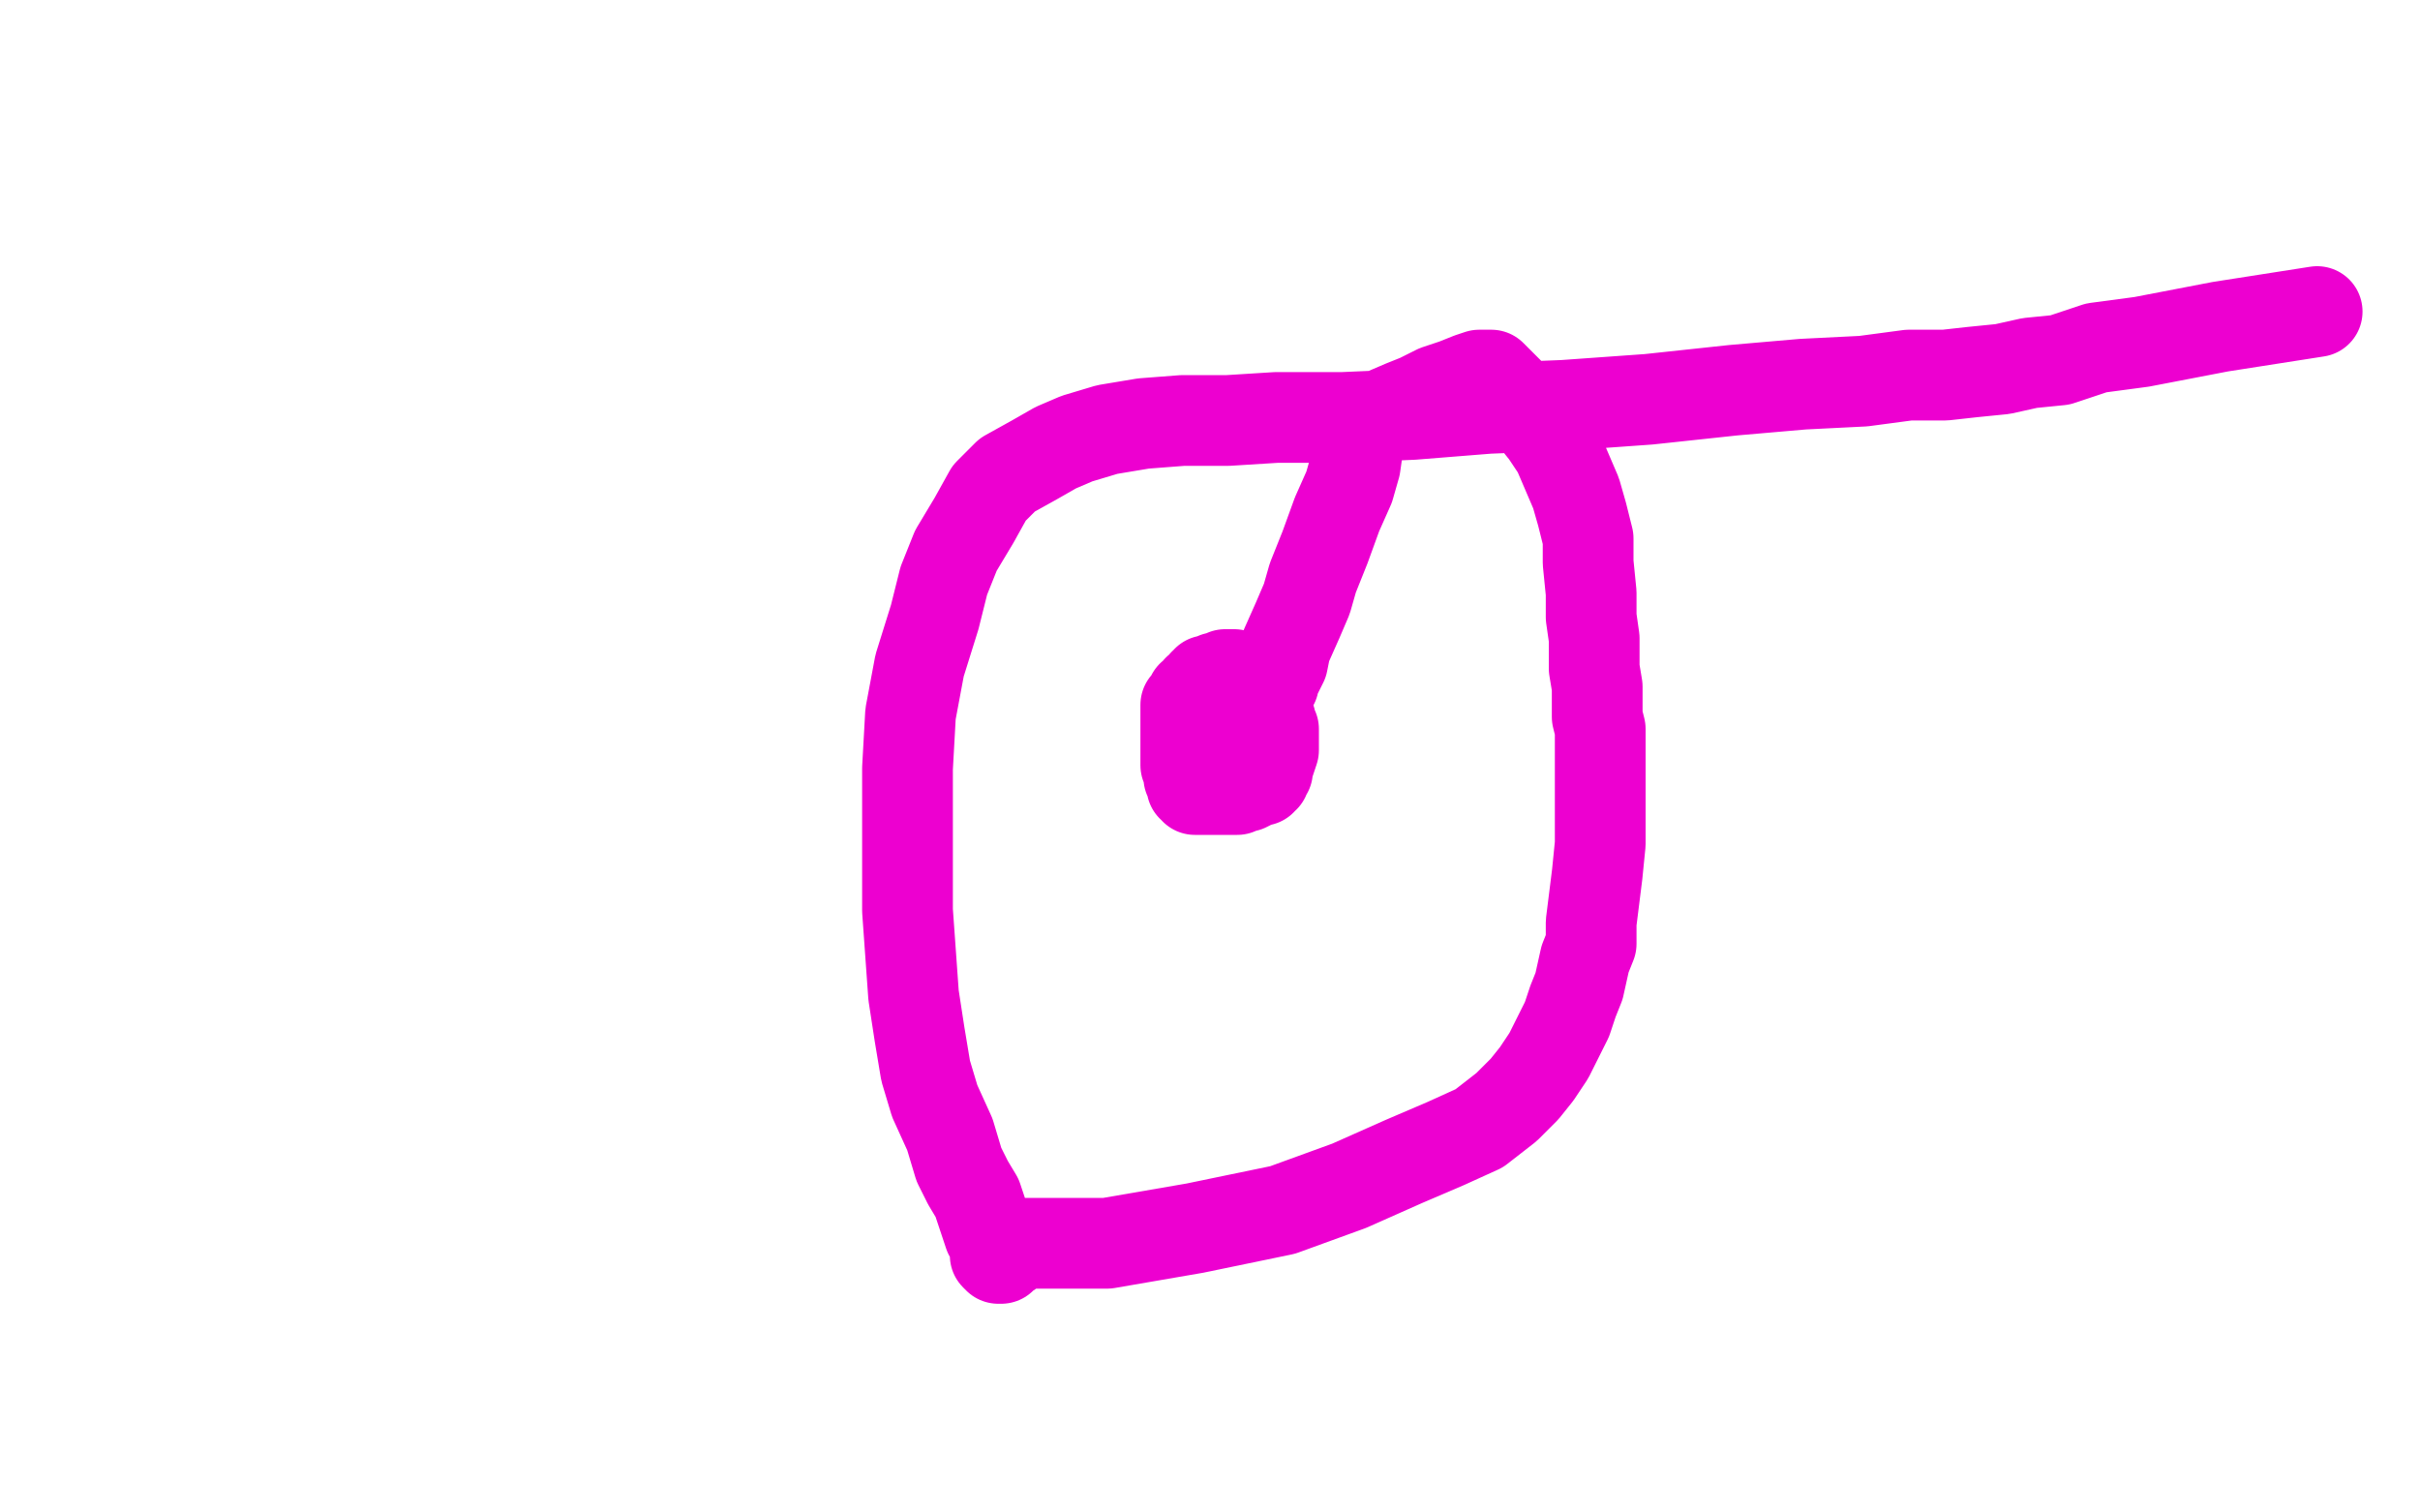 <?xml version="1.0" standalone="no"?>
<!DOCTYPE svg PUBLIC "-//W3C//DTD SVG 1.1//EN"
"http://www.w3.org/Graphics/SVG/1.1/DTD/svg11.dtd">

<svg width="800" height="500" version="1.1" xmlns="http://www.w3.org/2000/svg" xmlns:xlink="http://www.w3.org/1999/xlink" style="stroke-antialiasing: false"><desc>This SVG has been created on https://colorillo.com/</desc><rect x='0' y='0' width='800' height='500' style='fill: rgb(255,255,255); stroke-width:0' /><polyline points="400,235 400,236 400,236 401,235 401,235 401,234 403,233 404,233 404,232 405,232 406,232 407,232 408,232 410,231 414,231 416,231 417,231 418,231 418,233 418,234 419,234 419,236 420,238 420,239 420,240 420,241 421,241 421,242 421,244 421,245 421,247 421,248 420,251 419,254 419,255 418,255 418,256 418,257 417,257 417,258 416,258 414,259 412,260 411,260 409,261 408,261 407,261 406,261 405,261 404,261 403,261 401,261 400,261 399,261 398,261 397,261 396,261 395,261 395,260 394,260 394,259 394,258 393,257 393,256 393,255 392,253 392,252 392,249 392,247 392,244 392,242 392,240 392,239 392,238 392,237 392,236 392,235 392,234 392,233 393,232 394,230 396,229 396,228 398,227 398,226 399,226 399,225 401,225 402,225 402,224 403,224 405,224 405,223 406,223 407,223 408,223 409,224 411,225 412,226 412,227 413,227 414,228 415,230 415,231 415,232 416,233 417,234 417,235 417,236 417,237 417,238 417,239 418,239 418,240 418,241 418,242 418,243 418,244 417,246 416,246 416,247 415,247 415,248 414,248 414,249 413,249" style="fill: none; stroke: #ed00d0; stroke-width: 30; stroke-linejoin: round; stroke-linecap: round; stroke-antialiasing: false; stroke-antialias: 0; opacity: 1.0"/>
<polyline points="421,225 421,226 421,226 421,225 421,225 424,219 424,219 425,214 425,214 429,205 429,205 432,198 432,198 434,191 434,191 438,181 438,181 442,170 442,170 446,161 446,161 448,154 449,147 449,144 450,142 451,142 452,140 457,137 464,134 469,132 475,129 481,127 486,125 489,124 491,124 493,124 497,128 502,133 507,138 511,143 515,149 518,156 521,163 523,170 525,178 525,186 526,196 526,204 527,211 527,216 527,221 528,227 528,232 528,237 529,241 529,246 529,250 529,256 529,261 529,267 529,273 529,279 528,289 527,297 526,305 526,312 524,317 522,326 520,331 518,337 515,343 512,349 508,355 504,360 498,366 489,373 478,378 464,384 446,392 424,400 395,406 366,411 338,411 332,415 331,416 330,416 329,415 329,411 327,408 325,402 323,396 320,391 317,385 314,375 309,364 306,354 304,342 302,329 301,315 300,301 300,286 300,270 300,254 301,236 304,220 309,204 312,192 316,182 322,172 327,163 333,157 342,152 349,148 356,145 366,142 378,140 391,139 406,139 422,138 444,138 467,137 492,135 517,134 545,132 573,129 596,127 616,126 631,124 643,124 652,123 662,122 671,120 681,119 693,115 708,113 734,108 766,103" style="fill: none; stroke: #ed00d0; stroke-width: 30; stroke-linejoin: round; stroke-linecap: round; stroke-antialiasing: false; stroke-antialias: 0; opacity: 1.0"/>
</svg>
